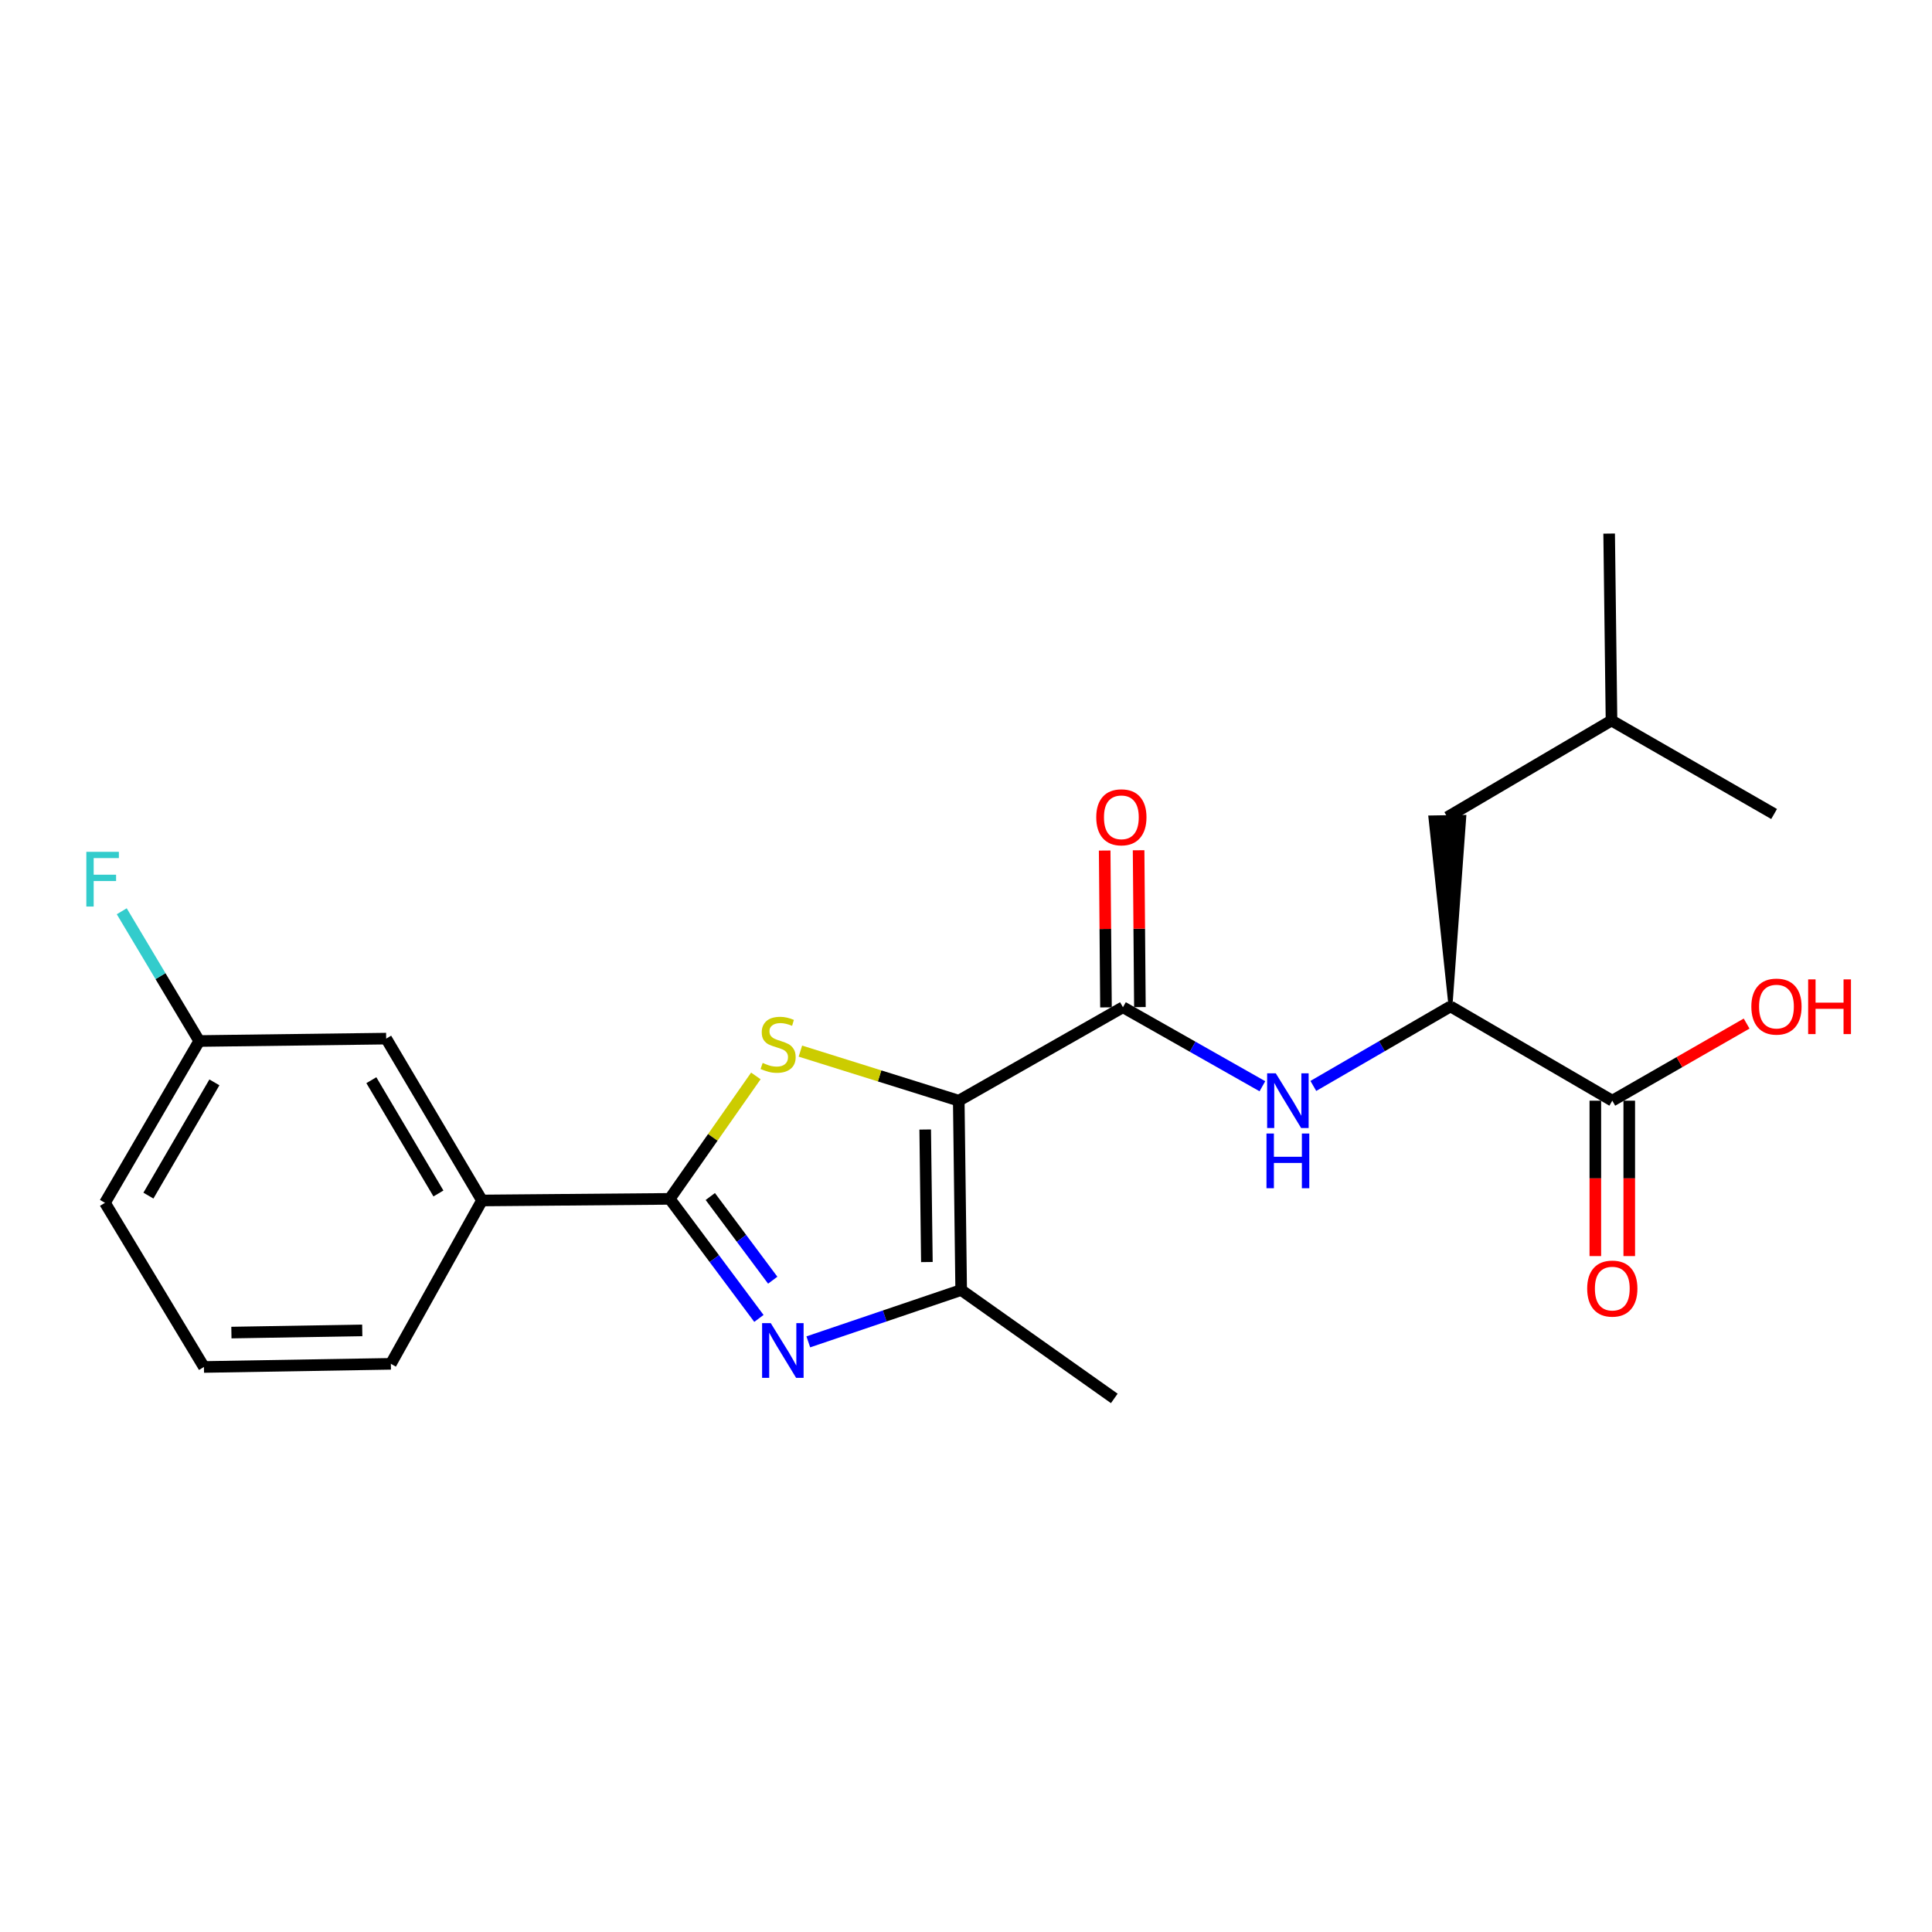 <?xml version='1.0' encoding='iso-8859-1'?>
<svg version='1.1' baseProfile='full'
              xmlns='http://www.w3.org/2000/svg'
                      xmlns:rdkit='http://www.rdkit.org/xml'
                      xmlns:xlink='http://www.w3.org/1999/xlink'
                  xml:space='preserve'
width='1000px' height='1000px' viewBox='0 0 1000 1000'>
<!-- END OF HEADER -->
<rect style='opacity:1.0;fill:#FFFFFF;stroke:none' width='1000' height='1000' x='0' y='0'> </rect>
<path class='bond-0' d='M 496.252,569.714 L 455.267,556.885' style='fill:none;fill-rule:evenodd;stroke:#000000;stroke-width:6px;stroke-linecap:butt;stroke-linejoin:miter;stroke-opacity:1' />
<path class='bond-0' d='M 455.267,556.885 L 414.283,544.056' style='fill:none;fill-rule:evenodd;stroke:#CCCC00;stroke-width:6px;stroke-linecap:butt;stroke-linejoin:miter;stroke-opacity:1' />
<path class='bond-3' d='M 496.252,569.714 L 497.501,667.711' style='fill:none;fill-rule:evenodd;stroke:#000000;stroke-width:6px;stroke-linecap:butt;stroke-linejoin:miter;stroke-opacity:1' />
<path class='bond-3' d='M 478.881,584.638 L 479.755,653.235' style='fill:none;fill-rule:evenodd;stroke:#000000;stroke-width:6px;stroke-linecap:butt;stroke-linejoin:miter;stroke-opacity:1' />
<path class='bond-4' d='M 496.252,569.714 L 581.234,521.346' style='fill:none;fill-rule:evenodd;stroke:#000000;stroke-width:6px;stroke-linecap:butt;stroke-linejoin:miter;stroke-opacity:1' />
<path class='bond-1' d='M 391.229,556.897 L 368.939,588.715' style='fill:none;fill-rule:evenodd;stroke:#CCCC00;stroke-width:6px;stroke-linecap:butt;stroke-linejoin:miter;stroke-opacity:1' />
<path class='bond-1' d='M 368.939,588.715 L 346.648,620.532' style='fill:none;fill-rule:evenodd;stroke:#000000;stroke-width:6px;stroke-linecap:butt;stroke-linejoin:miter;stroke-opacity:1' />
<path class='bond-8' d='M 346.648,620.532 L 249.481,621.361' style='fill:none;fill-rule:evenodd;stroke:#000000;stroke-width:6px;stroke-linecap:butt;stroke-linejoin:miter;stroke-opacity:1' />
<path class='bond-23' d='M 346.648,620.532 L 369.73,651.47' style='fill:none;fill-rule:evenodd;stroke:#000000;stroke-width:6px;stroke-linecap:butt;stroke-linejoin:miter;stroke-opacity:1' />
<path class='bond-23' d='M 369.73,651.47 L 392.812,682.409' style='fill:none;fill-rule:evenodd;stroke:#0000FF;stroke-width:6px;stroke-linecap:butt;stroke-linejoin:miter;stroke-opacity:1' />
<path class='bond-23' d='M 367.648,619.313 L 383.805,640.97' style='fill:none;fill-rule:evenodd;stroke:#000000;stroke-width:6px;stroke-linecap:butt;stroke-linejoin:miter;stroke-opacity:1' />
<path class='bond-23' d='M 383.805,640.97 L 399.962,662.627' style='fill:none;fill-rule:evenodd;stroke:#0000FF;stroke-width:6px;stroke-linecap:butt;stroke-linejoin:miter;stroke-opacity:1' />
<path class='bond-2' d='M 418.379,694.547 L 457.94,681.129' style='fill:none;fill-rule:evenodd;stroke:#0000FF;stroke-width:6px;stroke-linecap:butt;stroke-linejoin:miter;stroke-opacity:1' />
<path class='bond-2' d='M 457.94,681.129 L 497.501,667.711' style='fill:none;fill-rule:evenodd;stroke:#000000;stroke-width:6px;stroke-linecap:butt;stroke-linejoin:miter;stroke-opacity:1' />
<path class='bond-15' d='M 497.501,667.711 L 576.756,723.816' style='fill:none;fill-rule:evenodd;stroke:#000000;stroke-width:6px;stroke-linecap:butt;stroke-linejoin:miter;stroke-opacity:1' />
<path class='bond-5' d='M 581.234,521.346 L 617.324,541.793' style='fill:none;fill-rule:evenodd;stroke:#000000;stroke-width:6px;stroke-linecap:butt;stroke-linejoin:miter;stroke-opacity:1' />
<path class='bond-5' d='M 617.324,541.793 L 653.414,562.24' style='fill:none;fill-rule:evenodd;stroke:#0000FF;stroke-width:6px;stroke-linecap:butt;stroke-linejoin:miter;stroke-opacity:1' />
<path class='bond-9' d='M 590.014,521.272 L 589.676,480.684' style='fill:none;fill-rule:evenodd;stroke:#000000;stroke-width:6px;stroke-linecap:butt;stroke-linejoin:miter;stroke-opacity:1' />
<path class='bond-9' d='M 589.676,480.684 L 589.338,440.096' style='fill:none;fill-rule:evenodd;stroke:#FF0000;stroke-width:6px;stroke-linecap:butt;stroke-linejoin:miter;stroke-opacity:1' />
<path class='bond-9' d='M 572.454,521.419 L 572.116,480.831' style='fill:none;fill-rule:evenodd;stroke:#000000;stroke-width:6px;stroke-linecap:butt;stroke-linejoin:miter;stroke-opacity:1' />
<path class='bond-9' d='M 572.116,480.831 L 571.778,440.242' style='fill:none;fill-rule:evenodd;stroke:#FF0000;stroke-width:6px;stroke-linecap:butt;stroke-linejoin:miter;stroke-opacity:1' />
<path class='bond-6' d='M 679.779,562.079 L 715.274,541.502' style='fill:none;fill-rule:evenodd;stroke:#0000FF;stroke-width:6px;stroke-linecap:butt;stroke-linejoin:miter;stroke-opacity:1' />
<path class='bond-6' d='M 715.274,541.502 L 750.769,520.926' style='fill:none;fill-rule:evenodd;stroke:#000000;stroke-width:6px;stroke-linecap:butt;stroke-linejoin:miter;stroke-opacity:1' />
<path class='bond-7' d='M 750.769,520.926 L 834.522,569.714' style='fill:none;fill-rule:evenodd;stroke:#000000;stroke-width:6px;stroke-linecap:butt;stroke-linejoin:miter;stroke-opacity:1' />
<path class='bond-12' d='M 750.769,520.926 L 757.919,422.803 L 740.361,423.095 Z' style='fill:#000000;fill-rule:evenodd;fill-opacity:1;stroke:#000000;stroke-width:2px;stroke-linecap:butt;stroke-linejoin:miter;stroke-opacity:1;' />
<path class='bond-11' d='M 825.742,569.714 L 825.742,609.928' style='fill:none;fill-rule:evenodd;stroke:#000000;stroke-width:6px;stroke-linecap:butt;stroke-linejoin:miter;stroke-opacity:1' />
<path class='bond-11' d='M 825.742,609.928 L 825.742,650.142' style='fill:none;fill-rule:evenodd;stroke:#FF0000;stroke-width:6px;stroke-linecap:butt;stroke-linejoin:miter;stroke-opacity:1' />
<path class='bond-11' d='M 843.302,569.714 L 843.302,609.928' style='fill:none;fill-rule:evenodd;stroke:#000000;stroke-width:6px;stroke-linecap:butt;stroke-linejoin:miter;stroke-opacity:1' />
<path class='bond-11' d='M 843.302,609.928 L 843.302,650.142' style='fill:none;fill-rule:evenodd;stroke:#FF0000;stroke-width:6px;stroke-linecap:butt;stroke-linejoin:miter;stroke-opacity:1' />
<path class='bond-14' d='M 834.522,569.714 L 869.283,549.756' style='fill:none;fill-rule:evenodd;stroke:#000000;stroke-width:6px;stroke-linecap:butt;stroke-linejoin:miter;stroke-opacity:1' />
<path class='bond-14' d='M 869.283,549.756 L 904.045,529.797' style='fill:none;fill-rule:evenodd;stroke:#FF0000;stroke-width:6px;stroke-linecap:butt;stroke-linejoin:miter;stroke-opacity:1' />
<path class='bond-10' d='M 249.481,621.361 L 199.883,537.589' style='fill:none;fill-rule:evenodd;stroke:#000000;stroke-width:6px;stroke-linecap:butt;stroke-linejoin:miter;stroke-opacity:1' />
<path class='bond-10' d='M 226.931,617.742 L 192.212,559.101' style='fill:none;fill-rule:evenodd;stroke:#000000;stroke-width:6px;stroke-linecap:butt;stroke-linejoin:miter;stroke-opacity:1' />
<path class='bond-17' d='M 249.481,621.361 L 202.312,705.914' style='fill:none;fill-rule:evenodd;stroke:#000000;stroke-width:6px;stroke-linecap:butt;stroke-linejoin:miter;stroke-opacity:1' />
<path class='bond-13' d='M 199.883,537.589 L 103.116,538.828' style='fill:none;fill-rule:evenodd;stroke:#000000;stroke-width:6px;stroke-linecap:butt;stroke-linejoin:miter;stroke-opacity:1' />
<path class='bond-19' d='M 749.14,422.949 L 834.112,372.941' style='fill:none;fill-rule:evenodd;stroke:#000000;stroke-width:6px;stroke-linecap:butt;stroke-linejoin:miter;stroke-opacity:1' />
<path class='bond-16' d='M 103.116,538.828 L 83.067,505.246' style='fill:none;fill-rule:evenodd;stroke:#000000;stroke-width:6px;stroke-linecap:butt;stroke-linejoin:miter;stroke-opacity:1' />
<path class='bond-16' d='M 83.067,505.246 L 63.018,471.664' style='fill:none;fill-rule:evenodd;stroke:#33CCCC;stroke-width:6px;stroke-linecap:butt;stroke-linejoin:miter;stroke-opacity:1' />
<path class='bond-24' d='M 103.116,538.828 L 54.328,622.581' style='fill:none;fill-rule:evenodd;stroke:#000000;stroke-width:6px;stroke-linecap:butt;stroke-linejoin:miter;stroke-opacity:1' />
<path class='bond-24' d='M 110.971,560.23 L 76.82,618.857' style='fill:none;fill-rule:evenodd;stroke:#000000;stroke-width:6px;stroke-linecap:butt;stroke-linejoin:miter;stroke-opacity:1' />
<path class='bond-18' d='M 202.312,705.914 L 105.555,707.543' style='fill:none;fill-rule:evenodd;stroke:#000000;stroke-width:6px;stroke-linecap:butt;stroke-linejoin:miter;stroke-opacity:1' />
<path class='bond-18' d='M 187.503,688.601 L 119.773,689.741' style='fill:none;fill-rule:evenodd;stroke:#000000;stroke-width:6px;stroke-linecap:butt;stroke-linejoin:miter;stroke-opacity:1' />
<path class='bond-20' d='M 105.555,707.543 L 54.328,622.581' style='fill:none;fill-rule:evenodd;stroke:#000000;stroke-width:6px;stroke-linecap:butt;stroke-linejoin:miter;stroke-opacity:1' />
<path class='bond-21' d='M 834.112,372.941 L 832.893,276.184' style='fill:none;fill-rule:evenodd;stroke:#000000;stroke-width:6px;stroke-linecap:butt;stroke-linejoin:miter;stroke-opacity:1' />
<path class='bond-22' d='M 834.112,372.941 L 918.275,421.33' style='fill:none;fill-rule:evenodd;stroke:#000000;stroke-width:6px;stroke-linecap:butt;stroke-linejoin:miter;stroke-opacity:1' />
<path  class='atom-1' d='M 394.753 550.167
Q 395.073 550.287, 396.393 550.847
Q 397.713 551.407, 399.153 551.767
Q 400.633 552.087, 402.073 552.087
Q 404.753 552.087, 406.313 550.807
Q 407.873 549.487, 407.873 547.207
Q 407.873 545.647, 407.073 544.687
Q 406.313 543.727, 405.113 543.207
Q 403.913 542.687, 401.913 542.087
Q 399.393 541.327, 397.873 540.607
Q 396.393 539.887, 395.313 538.367
Q 394.273 536.847, 394.273 534.287
Q 394.273 530.727, 396.673 528.527
Q 399.113 526.327, 403.913 526.327
Q 407.193 526.327, 410.913 527.887
L 409.993 530.967
Q 406.593 529.567, 404.033 529.567
Q 401.273 529.567, 399.753 530.727
Q 398.233 531.847, 398.273 533.807
Q 398.273 535.327, 399.033 536.247
Q 399.833 537.167, 400.953 537.687
Q 402.113 538.207, 404.033 538.807
Q 406.593 539.607, 408.113 540.407
Q 409.633 541.207, 410.713 542.847
Q 411.833 544.447, 411.833 547.207
Q 411.833 551.127, 409.193 553.247
Q 406.593 555.327, 402.233 555.327
Q 399.713 555.327, 397.793 554.767
Q 395.913 554.247, 393.673 553.327
L 394.753 550.167
' fill='#CCCC00'/>
<path  class='atom-3' d='M 398.942 684.857
L 408.222 699.857
Q 409.142 701.337, 410.622 704.017
Q 412.102 706.697, 412.182 706.857
L 412.182 684.857
L 415.942 684.857
L 415.942 713.177
L 412.062 713.177
L 402.102 696.777
Q 400.942 694.857, 399.702 692.657
Q 398.502 690.457, 398.142 689.777
L 398.142 713.177
L 394.462 713.177
L 394.462 684.857
L 398.942 684.857
' fill='#0000FF'/>
<path  class='atom-6' d='M 660.347 555.554
L 669.627 570.554
Q 670.547 572.034, 672.027 574.714
Q 673.507 577.394, 673.587 577.554
L 673.587 555.554
L 677.347 555.554
L 677.347 583.874
L 673.467 583.874
L 663.507 567.474
Q 662.347 565.554, 661.107 563.354
Q 659.907 561.154, 659.547 560.474
L 659.547 583.874
L 655.867 583.874
L 655.867 555.554
L 660.347 555.554
' fill='#0000FF'/>
<path  class='atom-6' d='M 655.527 586.706
L 659.367 586.706
L 659.367 598.746
L 673.847 598.746
L 673.847 586.706
L 677.687 586.706
L 677.687 615.026
L 673.847 615.026
L 673.847 601.946
L 659.367 601.946
L 659.367 615.026
L 655.527 615.026
L 655.527 586.706
' fill='#0000FF'/>
<path  class='atom-10' d='M 567.415 423.029
Q 567.415 416.229, 570.775 412.429
Q 574.135 408.629, 580.415 408.629
Q 586.695 408.629, 590.055 412.429
Q 593.415 416.229, 593.415 423.029
Q 593.415 429.909, 590.015 433.829
Q 586.615 437.709, 580.415 437.709
Q 574.175 437.709, 570.775 433.829
Q 567.415 429.949, 567.415 423.029
M 580.415 434.509
Q 584.735 434.509, 587.055 431.629
Q 589.415 428.709, 589.415 423.029
Q 589.415 417.469, 587.055 414.669
Q 584.735 411.829, 580.415 411.829
Q 576.095 411.829, 573.735 414.629
Q 571.415 417.429, 571.415 423.029
Q 571.415 428.749, 573.735 431.629
Q 576.095 434.509, 580.415 434.509
' fill='#FF0000'/>
<path  class='atom-12' d='M 821.522 666.971
Q 821.522 660.171, 824.882 656.371
Q 828.242 652.571, 834.522 652.571
Q 840.802 652.571, 844.162 656.371
Q 847.522 660.171, 847.522 666.971
Q 847.522 673.851, 844.122 677.771
Q 840.722 681.651, 834.522 681.651
Q 828.282 681.651, 824.882 677.771
Q 821.522 673.891, 821.522 666.971
M 834.522 678.451
Q 838.842 678.451, 841.162 675.571
Q 843.522 672.651, 843.522 666.971
Q 843.522 661.411, 841.162 658.611
Q 838.842 655.771, 834.522 655.771
Q 830.202 655.771, 827.842 658.571
Q 825.522 661.371, 825.522 666.971
Q 825.522 672.691, 827.842 675.571
Q 830.202 678.451, 834.522 678.451
' fill='#FF0000'/>
<path  class='atom-15' d='M 906.494 521.006
Q 906.494 514.206, 909.854 510.406
Q 913.214 506.606, 919.494 506.606
Q 925.774 506.606, 929.134 510.406
Q 932.494 514.206, 932.494 521.006
Q 932.494 527.886, 929.094 531.806
Q 925.694 535.686, 919.494 535.686
Q 913.254 535.686, 909.854 531.806
Q 906.494 527.926, 906.494 521.006
M 919.494 532.486
Q 923.814 532.486, 926.134 529.606
Q 928.494 526.686, 928.494 521.006
Q 928.494 515.446, 926.134 512.646
Q 923.814 509.806, 919.494 509.806
Q 915.174 509.806, 912.814 512.606
Q 910.494 515.406, 910.494 521.006
Q 910.494 526.726, 912.814 529.606
Q 915.174 532.486, 919.494 532.486
' fill='#FF0000'/>
<path  class='atom-15' d='M 935.894 506.926
L 939.734 506.926
L 939.734 518.966
L 954.214 518.966
L 954.214 506.926
L 958.054 506.926
L 958.054 535.246
L 954.214 535.246
L 954.214 522.166
L 939.734 522.166
L 939.734 535.246
L 935.894 535.246
L 935.894 506.926
' fill='#FF0000'/>
<path  class='atom-17' d='M 44.688 440.905
L 61.528 440.905
L 61.528 444.145
L 48.488 444.145
L 48.488 452.745
L 60.088 452.745
L 60.088 456.025
L 48.488 456.025
L 48.488 469.225
L 44.688 469.225
L 44.688 440.905
' fill='#33CCCC'/>
</svg>
